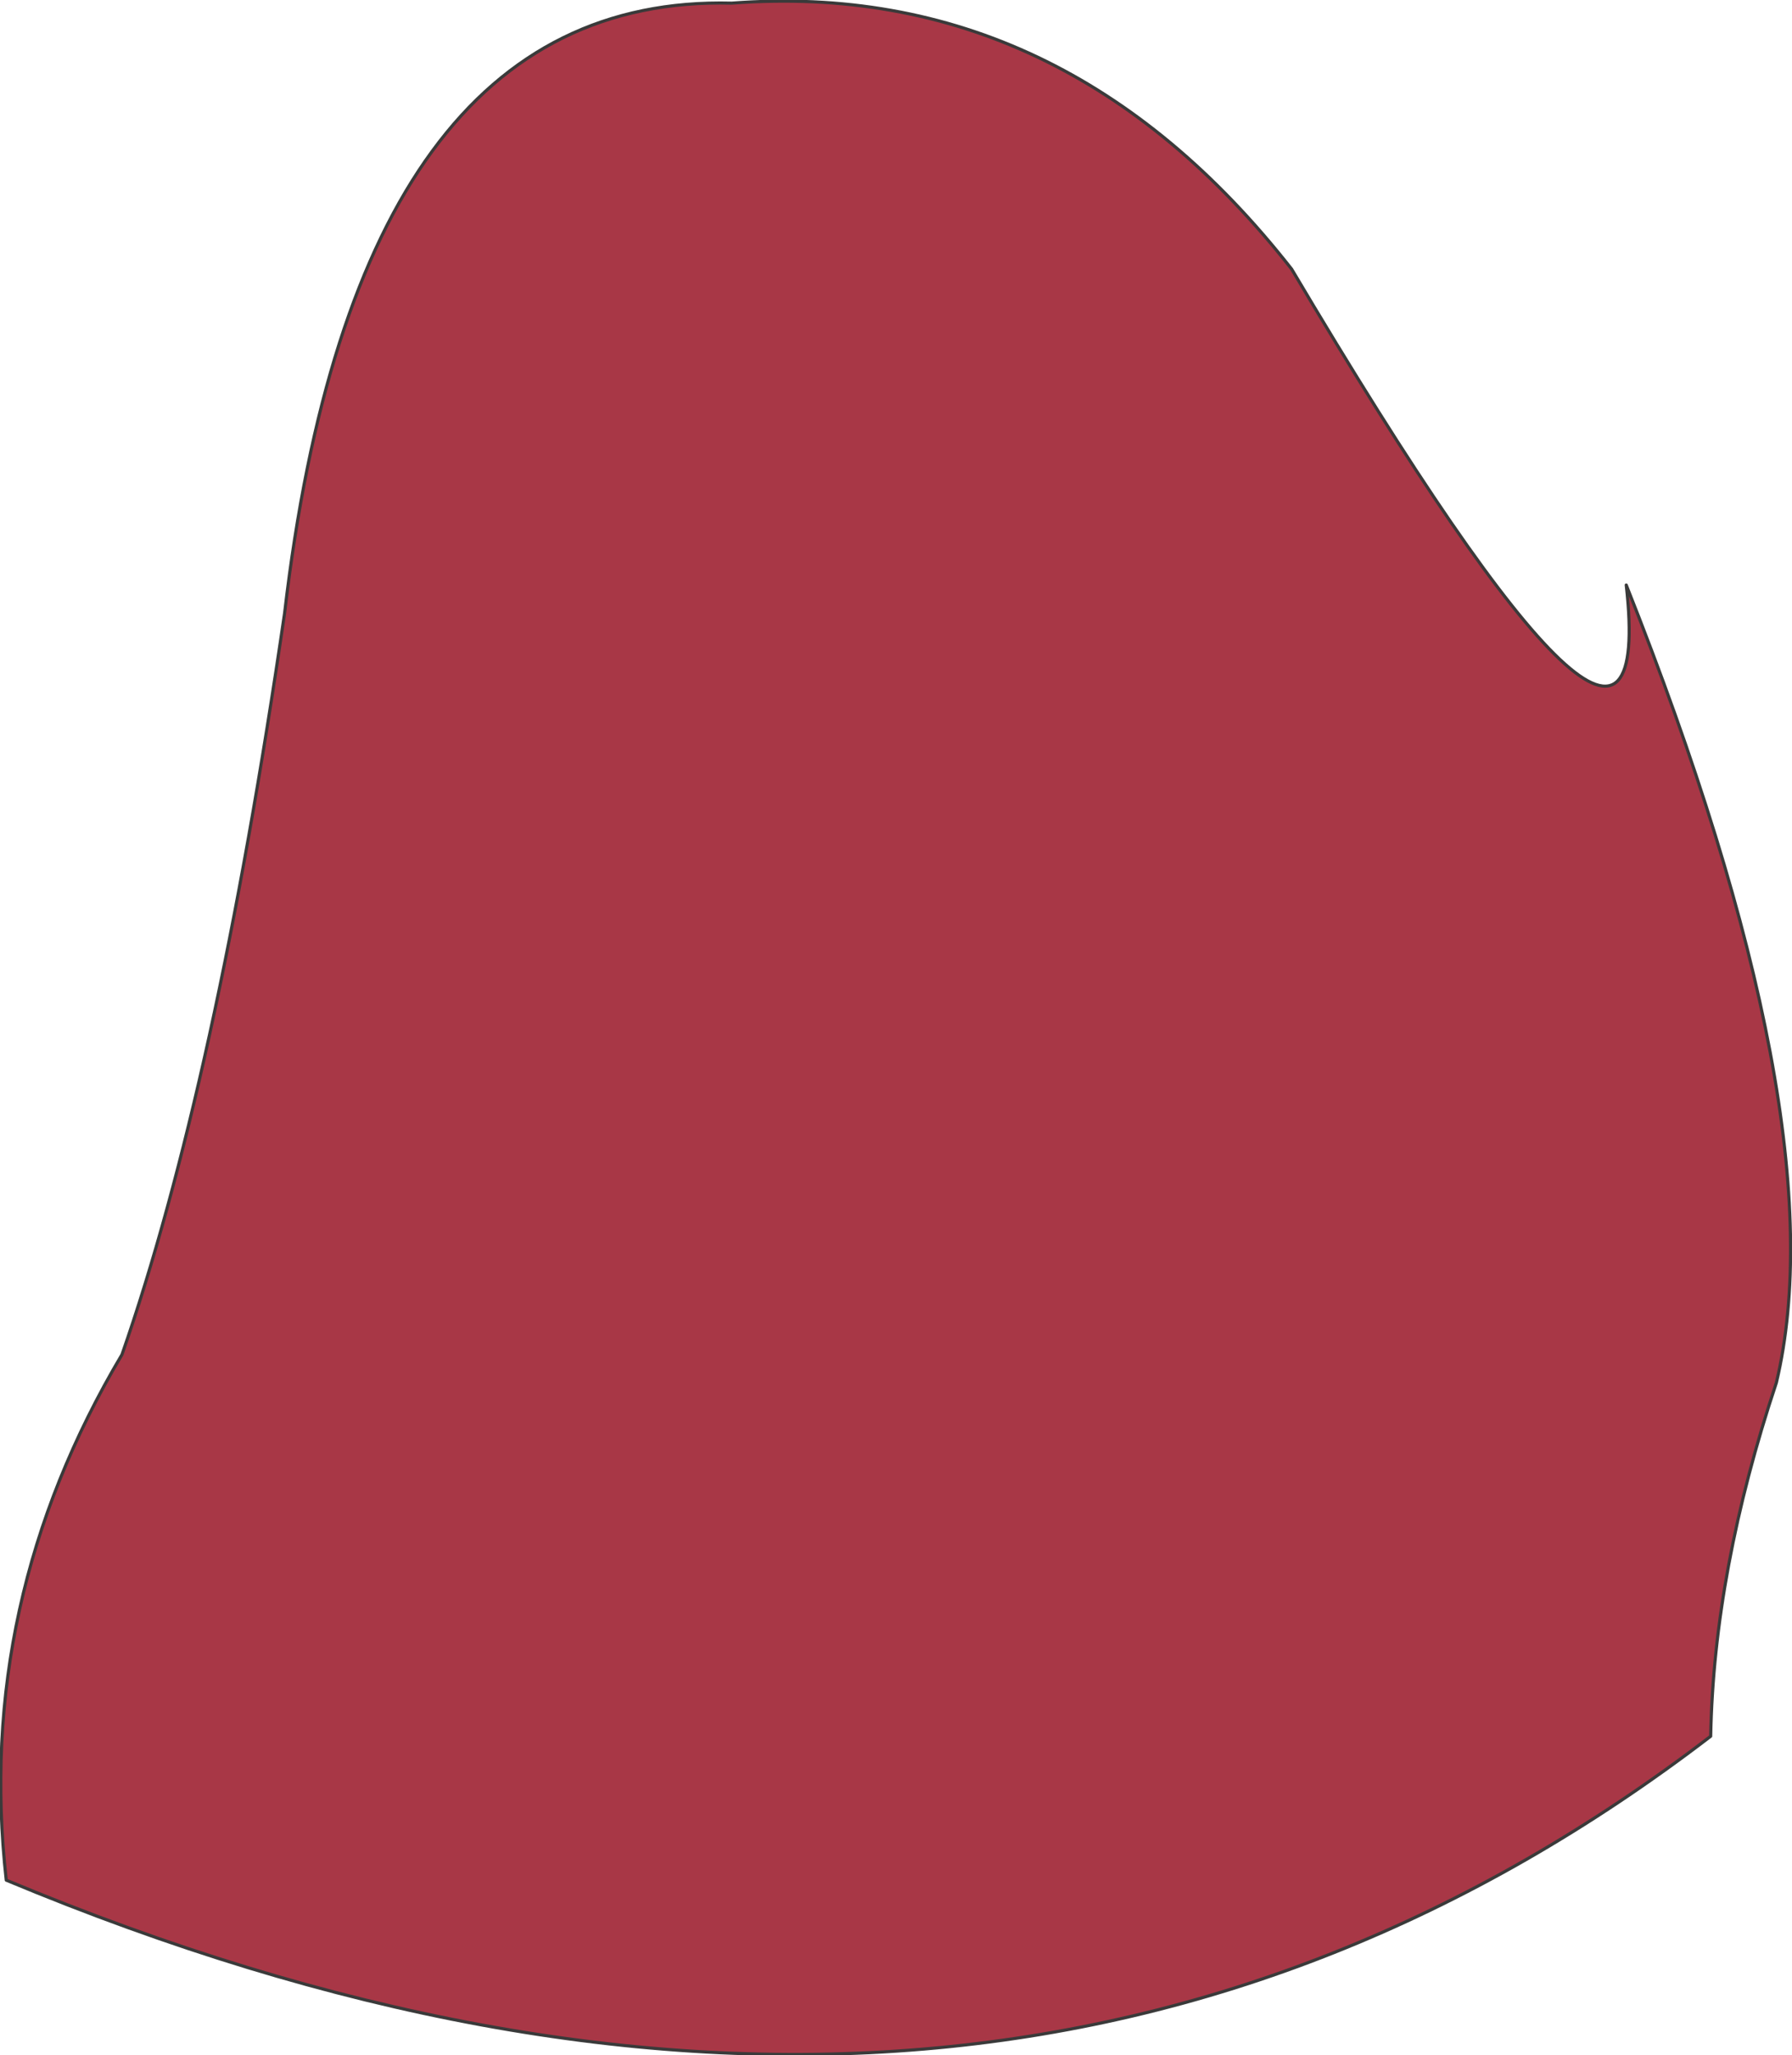 <?xml version="1.0" encoding="UTF-8" standalone="no"?>
<svg xmlns:xlink="http://www.w3.org/1999/xlink" height="32.85px" width="28.65px" xmlns="http://www.w3.org/2000/svg">
  <g transform="matrix(1.0, 0.0, 0.0, 1.0, 14.3, 16.4)">
    <path d="M6.35 -12.1 Q12.25 -2.15 11.7 -7.05 15.1 1.5 14.1 5.7 13.1 8.7 13.05 11.35 1.5 20.2 -14.2 13.65 -14.7 9.2 -12.35 5.25 -10.85 0.95 -9.75 -6.6 -8.6 -16.5 -2.6 -16.35 2.7 -16.75 6.35 -12.1" fill="#a83746" fill-rule="evenodd" stroke="none"/>
    <path d="M6.35 -12.1 Q2.7 -16.75 -2.6 -16.35 -8.6 -16.5 -9.75 -6.6 -10.85 0.95 -12.35 5.25 -14.7 9.2 -14.2 13.65 1.5 20.2 13.05 11.35 13.1 8.7 14.1 5.7 15.1 1.5 11.7 -7.05 12.25 -2.15 6.35 -12.1 Z" fill="none" stroke="#3a3a3a" stroke-linecap="round" stroke-linejoin="round" stroke-width="0.05"/>
  </g>
</svg>
